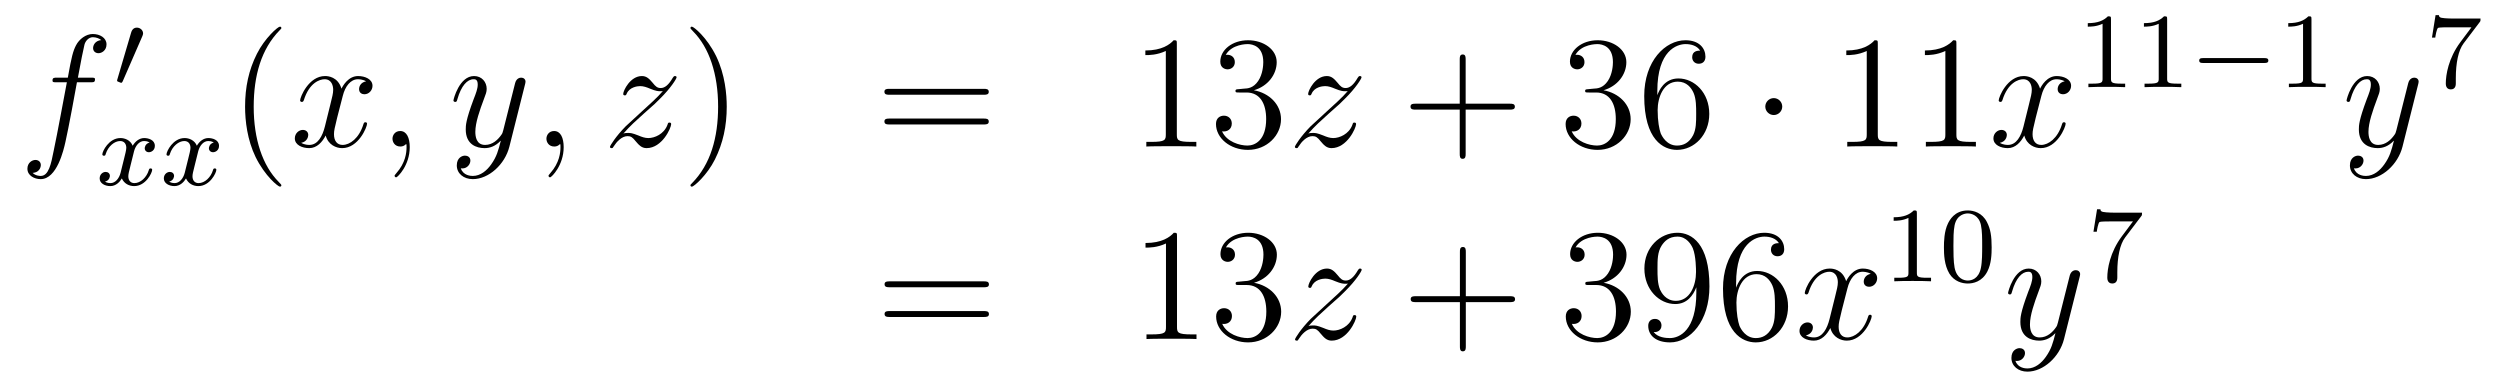 <?xml version='1.0'?>
<!-- This file was generated by dvisvgm 1.14.1 -->
<svg height='29pt' version='1.1' viewBox='0 -29 187 29' width='187pt' xmlns='http://www.w3.org/2000/svg' xmlns:xlink='http://www.w3.org/1999/xlink'>
<g id='page1'>
<g transform='matrix(1 0 0 1 -132 638)'>
<path d='M138.772 -660.846C139.011 -660.846 139.106 -660.846 139.106 -661.073C139.106 -661.192 139.011 -661.192 138.795 -661.192H137.827C138.054 -662.423 138.222 -663.272 138.317 -663.655C138.389 -663.942 138.64 -664.217 138.951 -664.217C139.202 -664.217 139.453 -664.109 139.572 -664.002C139.106 -663.954 138.963 -663.607 138.963 -663.404C138.963 -663.165 139.142 -663.021 139.369 -663.021C139.608 -663.021 139.967 -663.224 139.967 -663.679C139.967 -664.181 139.465 -664.456 138.939 -664.456C138.425 -664.456 137.923 -664.073 137.684 -663.607C137.468 -663.188 137.349 -662.758 137.074 -661.192H136.273C136.046 -661.192 135.927 -661.192 135.927 -660.977C135.927 -660.846 135.998 -660.846 136.237 -660.846H137.002C136.787 -659.734 136.297 -657.032 136.022 -655.753C135.819 -654.713 135.64 -653.84 135.042 -653.84C135.006 -653.84 134.659 -653.84 134.444 -654.067C135.054 -654.115 135.054 -654.641 135.054 -654.653C135.054 -654.892 134.874 -655.036 134.648 -655.036C134.408 -655.036 134.05 -654.832 134.05 -654.378C134.05 -653.864 134.576 -653.601 135.042 -653.601C136.261 -653.601 136.763 -655.789 136.895 -656.387C137.11 -657.307 137.696 -660.487 137.755 -660.846H138.772Z' fill-rule='evenodd'/>
<path d='M142.632 -664.257C142.672 -664.361 142.703 -664.416 142.703 -664.496C142.703 -664.759 142.464 -664.934 142.241 -664.934C141.923 -664.934 141.835 -664.655 141.803 -664.544L140.791 -661.109C140.759 -661.014 140.759 -660.99 140.759 -660.982C140.759 -660.91 140.807 -660.894 140.887 -660.87C141.03 -660.807 141.046 -660.807 141.062 -660.807C141.086 -660.807 141.133 -660.807 141.189 -660.942L142.632 -664.257Z' fill-rule='evenodd'/>
<path d='M143.192 -656.339C142.842 -656.252 142.826 -655.941 142.826 -655.909C142.826 -655.734 142.961 -655.614 143.136 -655.614S143.583 -655.75 143.583 -656.092C143.583 -656.547 143.081 -656.674 142.786 -656.674C142.411 -656.674 142.108 -656.411 141.925 -656.1C141.75 -656.523 141.336 -656.674 141.009 -656.674C140.14 -656.674 139.654 -655.678 139.654 -655.455C139.654 -655.383 139.71 -655.351 139.774 -655.351C139.869 -655.351 139.885 -655.391 139.909 -655.487C140.093 -656.068 140.571 -656.451 140.985 -656.451C141.296 -656.451 141.447 -656.228 141.447 -655.941C141.447 -655.782 141.352 -655.415 141.288 -655.16C141.232 -654.929 141.057 -654.22 141.017 -654.068C140.905 -653.638 140.618 -653.303 140.26 -653.303C140.228 -653.303 140.021 -653.303 139.853 -653.415C140.22 -653.502 140.22 -653.837 140.22 -653.845C140.22 -654.028 140.077 -654.14 139.901 -654.14C139.686 -654.14 139.455 -653.957 139.455 -653.654C139.455 -653.287 139.845 -653.08 140.252 -653.08C140.674 -653.08 140.969 -653.399 141.113 -653.654C141.288 -653.263 141.654 -653.08 142.037 -653.08C142.905 -653.08 143.383 -654.076 143.383 -654.299C143.383 -654.379 143.32 -654.403 143.264 -654.403C143.168 -654.403 143.152 -654.347 143.128 -654.267C142.969 -653.734 142.515 -653.303 142.053 -653.303C141.79 -653.303 141.598 -653.479 141.598 -653.813C141.598 -653.973 141.646 -654.156 141.758 -654.602C141.814 -654.841 141.989 -655.542 142.029 -655.694C142.14 -656.108 142.419 -656.451 142.778 -656.451C142.818 -656.451 143.025 -656.451 143.192 -656.339ZM147.992 -656.339C147.642 -656.252 147.626 -655.941 147.626 -655.909C147.626 -655.734 147.761 -655.614 147.936 -655.614S148.383 -655.75 148.383 -656.092C148.383 -656.547 147.881 -656.674 147.586 -656.674C147.211 -656.674 146.908 -656.411 146.725 -656.1C146.55 -656.523 146.136 -656.674 145.809 -656.674C144.94 -656.674 144.454 -655.678 144.454 -655.455C144.454 -655.383 144.51 -655.351 144.574 -655.351C144.669 -655.351 144.685 -655.391 144.709 -655.487C144.893 -656.068 145.371 -656.451 145.785 -656.451C146.096 -656.451 146.247 -656.228 146.247 -655.941C146.247 -655.782 146.152 -655.415 146.088 -655.16C146.032 -654.929 145.857 -654.22 145.817 -654.068C145.705 -653.638 145.418 -653.303 145.06 -653.303C145.028 -653.303 144.821 -653.303 144.653 -653.415C145.02 -653.502 145.02 -653.837 145.02 -653.845C145.02 -654.028 144.877 -654.14 144.701 -654.14C144.486 -654.14 144.255 -653.957 144.255 -653.654C144.255 -653.287 144.645 -653.08 145.052 -653.08C145.474 -653.08 145.769 -653.399 145.913 -653.654C146.088 -653.263 146.454 -653.08 146.837 -653.08C147.705 -653.08 148.183 -654.076 148.183 -654.299C148.183 -654.379 148.12 -654.403 148.064 -654.403C147.968 -654.403 147.952 -654.347 147.928 -654.267C147.769 -653.734 147.315 -653.303 146.853 -653.303C146.59 -653.303 146.398 -653.479 146.398 -653.813C146.398 -653.973 146.446 -654.156 146.558 -654.602C146.614 -654.841 146.789 -655.542 146.829 -655.694C146.94 -656.108 147.219 -656.451 147.578 -656.451C147.618 -656.451 147.825 -656.451 147.992 -656.339Z' fill-rule='evenodd'/>
<path d='M153.045 -653.135C153.045 -653.171 153.045 -653.195 152.842 -653.398C151.647 -654.606 150.977 -656.578 150.977 -659.017C150.977 -661.336 151.539 -663.332 152.926 -664.743C153.045 -664.85 153.045 -664.874 153.045 -664.91C153.045 -664.982 152.985 -665.006 152.937 -665.006C152.782 -665.006 151.802 -664.145 151.216 -662.973C150.607 -661.766 150.332 -660.487 150.332 -659.017C150.332 -657.952 150.499 -656.53 151.12 -655.251C151.826 -653.817 152.806 -653.039 152.937 -653.039C152.985 -653.039 153.045 -653.063 153.045 -653.135Z' fill-rule='evenodd'/>
<path d='M159.385 -660.917C159.002 -660.846 158.859 -660.559 158.859 -660.332C158.859 -660.045 159.086 -659.949 159.253 -659.949C159.612 -659.949 159.863 -660.26 159.863 -660.582C159.863 -661.085 159.289 -661.312 158.787 -661.312C158.058 -661.312 157.651 -660.594 157.544 -660.367C157.269 -661.264 156.528 -661.312 156.313 -661.312C155.093 -661.312 154.448 -659.746 154.448 -659.483C154.448 -659.435 154.495 -659.375 154.579 -659.375C154.675 -659.375 154.699 -659.447 154.723 -659.495C155.129 -660.822 155.93 -661.073 156.277 -661.073C156.815 -661.073 156.922 -660.571 156.922 -660.284C156.922 -660.021 156.85 -659.746 156.707 -659.172L156.301 -657.534C156.121 -656.817 155.775 -656.16 155.141 -656.16C155.081 -656.16 154.783 -656.16 154.531 -656.315C154.962 -656.399 155.057 -656.757 155.057 -656.901C155.057 -657.14 154.878 -657.283 154.651 -657.283C154.364 -657.283 154.053 -657.032 154.053 -656.65C154.053 -656.148 154.615 -655.92 155.129 -655.92C155.703 -655.92 156.11 -656.375 156.36 -656.865C156.552 -656.16 157.149 -655.92 157.592 -655.92C158.811 -655.92 159.456 -657.487 159.456 -657.749C159.456 -657.809 159.409 -657.857 159.337 -657.857C159.23 -657.857 159.217 -657.797 159.182 -657.702C158.859 -656.65 158.166 -656.16 157.628 -656.16C157.209 -656.16 156.982 -656.47 156.982 -656.96C156.982 -657.223 157.03 -657.415 157.221 -658.204L157.64 -659.829C157.819 -660.547 158.225 -661.073 158.775 -661.073C158.799 -661.073 159.134 -661.073 159.385 -660.917ZM162.649 -655.992C162.649 -656.686 162.423 -657.2 161.932 -657.2C161.55 -657.2 161.358 -656.889 161.358 -656.626C161.358 -656.363 161.538 -656.04 161.944 -656.04C162.1 -656.04 162.231 -656.088 162.339 -656.195C162.363 -656.219 162.375 -656.219 162.387 -656.219C162.41 -656.219 162.41 -656.052 162.41 -655.992C162.41 -655.598 162.339 -654.821 161.645 -654.044C161.514 -653.9 161.514 -653.876 161.514 -653.853C161.514 -653.793 161.574 -653.733 161.634 -653.733C161.729 -653.733 162.649 -654.618 162.649 -655.992Z' fill-rule='evenodd'/>
<path d='M168.739 -654.701C168.416 -654.247 167.949 -653.84 167.364 -653.84C167.22 -653.84 166.646 -653.864 166.467 -654.414C166.503 -654.402 166.563 -654.402 166.587 -654.402C166.945 -654.402 167.184 -654.713 167.184 -654.988C167.184 -655.263 166.957 -655.359 166.778 -655.359C166.587 -655.359 166.168 -655.215 166.168 -654.629C166.168 -654.02 166.682 -653.601 167.364 -653.601C168.559 -653.601 169.766 -654.701 170.101 -656.028L171.273 -660.69C171.285 -660.75 171.309 -660.822 171.309 -660.893C171.309 -661.073 171.165 -661.192 170.986 -661.192C170.878 -661.192 170.627 -661.144 170.532 -660.786L169.647 -657.271C169.587 -657.056 169.587 -657.032 169.491 -656.901C169.252 -656.566 168.858 -656.16 168.284 -656.16C167.615 -656.16 167.555 -656.817 167.555 -657.14C167.555 -657.821 167.878 -658.742 168.201 -659.602C168.332 -659.949 168.404 -660.116 168.404 -660.355C168.404 -660.858 168.045 -661.312 167.459 -661.312C166.359 -661.312 165.917 -659.578 165.917 -659.483C165.917 -659.435 165.965 -659.375 166.049 -659.375C166.156 -659.375 166.168 -659.423 166.216 -659.59C166.503 -660.594 166.957 -661.073 167.424 -661.073C167.531 -661.073 167.734 -661.073 167.734 -660.678C167.734 -660.367 167.603 -660.021 167.424 -659.567C166.838 -658 166.838 -657.606 166.838 -657.319C166.838 -656.183 167.651 -655.92 168.248 -655.92C168.595 -655.92 169.026 -656.028 169.444 -656.47L169.456 -656.458C169.276 -655.753 169.157 -655.287 168.739 -654.701Z' fill-rule='evenodd'/>
<path d='M174.163 -655.992C174.163 -656.686 173.936 -657.2 173.446 -657.2C173.064 -657.2 172.872 -656.889 172.872 -656.626C172.872 -656.363 173.052 -656.04 173.458 -656.04C173.614 -656.04 173.745 -656.088 173.853 -656.195C173.876 -656.219 173.889 -656.219 173.901 -656.219C173.924 -656.219 173.924 -656.052 173.924 -655.992C173.924 -655.598 173.853 -654.821 173.159 -654.044C173.028 -653.9 173.028 -653.876 173.028 -653.853C173.028 -653.793 173.088 -653.733 173.147 -653.733C173.243 -653.733 174.163 -654.618 174.163 -655.992Z' fill-rule='evenodd'/>
<path d='M178.629 -657.008C179.143 -657.594 179.561 -657.965 180.159 -658.503C180.876 -659.124 181.187 -659.423 181.354 -659.602C182.191 -660.427 182.609 -661.121 182.609 -661.216C182.609 -661.312 182.514 -661.312 182.49 -661.312C182.406 -661.312 182.382 -661.264 182.322 -661.18C182.024 -660.666 181.737 -660.415 181.426 -660.415C181.175 -660.415 181.043 -660.523 180.816 -660.81C180.565 -661.108 180.362 -661.312 180.015 -661.312C179.143 -661.312 178.617 -660.224 178.617 -659.973C178.617 -659.937 178.629 -659.865 178.736 -659.865C178.832 -659.865 178.844 -659.913 178.88 -659.997C179.083 -660.475 179.657 -660.559 179.884 -660.559C180.135 -660.559 180.374 -660.475 180.625 -660.367C181.079 -660.176 181.271 -660.176 181.39 -660.176C181.474 -660.176 181.522 -660.176 181.582 -660.188C181.187 -659.722 180.542 -659.148 180.003 -658.658L178.796 -657.546C178.067 -656.805 177.625 -656.1 177.625 -656.016C177.625 -655.944 177.684 -655.92 177.756 -655.92C177.828 -655.92 177.84 -655.932 177.923 -656.076C178.115 -656.375 178.497 -656.817 178.94 -656.817C179.191 -656.817 179.31 -656.733 179.549 -656.434C179.776 -656.172 179.98 -655.92 180.362 -655.92C181.534 -655.92 182.203 -657.439 182.203 -657.713C182.203 -657.761 182.191 -657.833 182.072 -657.833C181.976 -657.833 181.964 -657.785 181.928 -657.666C181.665 -656.96 180.96 -656.673 180.494 -656.673C180.243 -656.673 180.003 -656.757 179.753 -656.865C179.274 -657.056 179.143 -657.056 178.988 -657.056C178.868 -657.056 178.736 -657.056 178.629 -657.008Z' fill-rule='evenodd'/>
<path d='M186.36 -659.017C186.36 -659.925 186.241 -661.407 185.571 -662.794C184.866 -664.228 183.886 -665.006 183.754 -665.006C183.706 -665.006 183.647 -664.982 183.647 -664.91C183.647 -664.874 183.647 -664.85 183.85 -664.647C185.045 -663.44 185.715 -661.467 185.715 -659.028C185.715 -656.709 185.153 -654.713 183.766 -653.302C183.647 -653.195 183.647 -653.171 183.647 -653.135C183.647 -653.063 183.706 -653.039 183.754 -653.039C183.909 -653.039 184.89 -653.9 185.476 -655.072C186.085 -656.291 186.36 -657.582 186.36 -659.017Z' fill-rule='evenodd'/>
<path d='M205.577 -659.913C205.744 -659.913 205.96 -659.913 205.96 -660.128C205.96 -660.355 205.756 -660.355 205.577 -660.355H198.535C198.368 -660.355 198.154 -660.355 198.154 -660.14C198.154 -659.913 198.356 -659.913 198.535 -659.913H205.577ZM205.577 -657.69C205.744 -657.69 205.96 -657.69 205.96 -657.905C205.96 -658.132 205.756 -658.132 205.577 -658.132H198.535C198.368 -658.132 198.154 -658.132 198.154 -657.917C198.154 -657.69 198.356 -657.69 198.535 -657.69H205.577Z' fill-rule='evenodd'/>
<path d='M220.027 -663.702C220.027 -663.978 220.027 -663.989 219.788 -663.989C219.502 -663.667 218.904 -663.224 217.673 -663.224V-662.878C217.948 -662.878 218.545 -662.878 219.203 -663.188V-656.96C219.203 -656.53 219.167 -656.387 218.114 -656.387H217.745V-656.04C218.068 -656.064 219.227 -656.064 219.622 -656.064C220.015 -656.064 221.164 -656.064 221.486 -656.04V-656.387H221.116C220.063 -656.387 220.027 -656.53 220.027 -656.96V-663.702ZM224.664 -660.332C224.461 -660.32 224.413 -660.307 224.413 -660.2C224.413 -660.081 224.473 -660.081 224.688 -660.081H225.238C226.254 -660.081 226.709 -659.244 226.709 -658.096C226.709 -656.53 225.895 -656.112 225.31 -656.112C224.736 -656.112 223.756 -656.387 223.409 -657.176C223.792 -657.116 224.138 -657.331 224.138 -657.761C224.138 -658.108 223.888 -658.347 223.553 -658.347C223.266 -658.347 222.955 -658.18 222.955 -657.726C222.955 -656.662 224.018 -655.789 225.346 -655.789C226.768 -655.789 227.82 -656.877 227.82 -658.084C227.82 -659.184 226.936 -660.045 225.788 -660.248C226.828 -660.547 227.497 -661.419 227.497 -662.352C227.497 -663.296 226.517 -663.989 225.358 -663.989C224.162 -663.989 223.278 -663.26 223.278 -662.388C223.278 -661.909 223.648 -661.814 223.828 -661.814C224.078 -661.814 224.365 -661.993 224.365 -662.352C224.365 -662.734 224.078 -662.902 223.816 -662.902C223.744 -662.902 223.72 -662.902 223.684 -662.89C224.138 -663.702 225.262 -663.702 225.322 -663.702C225.716 -663.702 226.493 -663.523 226.493 -662.352C226.493 -662.125 226.458 -661.455 226.111 -660.941C225.752 -660.415 225.346 -660.379 225.023 -660.367L224.664 -660.332Z' fill-rule='evenodd'/>
<path d='M229.861 -657.008C230.375 -657.594 230.794 -657.965 231.391 -658.503C232.109 -659.124 232.418 -659.423 232.586 -659.602C233.423 -660.427 233.842 -661.121 233.842 -661.216C233.842 -661.312 233.746 -661.312 233.722 -661.312C233.639 -661.312 233.615 -661.264 233.555 -661.18C233.256 -660.666 232.969 -660.415 232.658 -660.415C232.408 -660.415 232.276 -660.523 232.049 -660.81C231.797 -661.108 231.594 -661.312 231.247 -661.312C230.375 -661.312 229.849 -660.224 229.849 -659.973C229.849 -659.937 229.861 -659.865 229.968 -659.865C230.064 -659.865 230.076 -659.913 230.112 -659.997C230.315 -660.475 230.888 -660.559 231.116 -660.559C231.367 -660.559 231.606 -660.475 231.857 -660.367C232.312 -660.176 232.502 -660.176 232.622 -660.176C232.705 -660.176 232.753 -660.176 232.813 -660.188C232.418 -659.722 231.774 -659.148 231.235 -658.658L230.028 -657.546C229.298 -656.805 228.857 -656.1 228.857 -656.016C228.857 -655.944 228.917 -655.92 228.989 -655.92C229.06 -655.92 229.072 -655.932 229.156 -656.076C229.346 -656.375 229.729 -656.817 230.172 -656.817C230.423 -656.817 230.543 -656.733 230.782 -656.434C231.008 -656.172 231.211 -655.92 231.594 -655.92C232.765 -655.92 233.435 -657.439 233.435 -657.713C233.435 -657.761 233.423 -657.833 233.304 -657.833C233.208 -657.833 233.196 -657.785 233.16 -657.666C232.897 -656.96 232.192 -656.673 231.726 -656.673C231.474 -656.673 231.235 -656.757 230.984 -656.865C230.507 -657.056 230.375 -657.056 230.22 -657.056C230.1 -657.056 229.968 -657.056 229.861 -657.008Z' fill-rule='evenodd'/>
<path d='M241.631 -658.801H244.93C245.098 -658.801 245.312 -658.801 245.312 -659.017C245.312 -659.244 245.11 -659.244 244.93 -659.244H241.631V-662.543C241.631 -662.71 241.631 -662.926 241.416 -662.926C241.188 -662.926 241.188 -662.722 241.188 -662.543V-659.244H237.889C237.721 -659.244 237.506 -659.244 237.506 -659.028C237.506 -658.801 237.71 -658.801 237.889 -658.801H241.188V-655.502C241.188 -655.335 241.188 -655.12 241.404 -655.12C241.631 -655.12 241.631 -655.323 241.631 -655.502V-658.801Z' fill-rule='evenodd'/>
<path d='M250.818 -660.332C250.614 -660.32 250.567 -660.307 250.567 -660.2C250.567 -660.081 250.627 -660.081 250.842 -660.081H251.392C252.408 -660.081 252.862 -659.244 252.862 -658.096C252.862 -656.53 252.049 -656.112 251.464 -656.112C250.89 -656.112 249.91 -656.387 249.563 -657.176C249.946 -657.116 250.291 -657.331 250.291 -657.761C250.291 -658.108 250.04 -658.347 249.706 -658.347C249.419 -658.347 249.108 -658.18 249.108 -657.726C249.108 -656.662 250.172 -655.789 251.5 -655.789C252.922 -655.789 253.974 -656.877 253.974 -658.084C253.974 -659.184 253.09 -660.045 251.941 -660.248C252.982 -660.547 253.651 -661.419 253.651 -662.352C253.651 -663.296 252.671 -663.989 251.512 -663.989C250.315 -663.989 249.431 -663.26 249.431 -662.388C249.431 -661.909 249.802 -661.814 249.982 -661.814C250.232 -661.814 250.519 -661.993 250.519 -662.352C250.519 -662.734 250.232 -662.902 249.97 -662.902C249.898 -662.902 249.874 -662.902 249.838 -662.89C250.291 -663.702 251.416 -663.702 251.476 -663.702C251.87 -663.702 252.647 -663.523 252.647 -662.352C252.647 -662.125 252.611 -661.455 252.264 -660.941C251.905 -660.415 251.5 -660.379 251.177 -660.367L250.818 -660.332ZM255.968 -660.2C255.968 -663.224 257.438 -663.702 258.084 -663.702C258.515 -663.702 258.946 -663.571 259.172 -663.213C259.028 -663.213 258.575 -663.213 258.575 -662.722C258.575 -662.459 258.754 -662.232 259.064 -662.232C259.363 -662.232 259.567 -662.412 259.567 -662.758C259.567 -663.38 259.112 -663.989 258.072 -663.989C256.566 -663.989 254.988 -662.448 254.988 -659.817C254.988 -656.53 256.423 -655.789 257.438 -655.789C258.742 -655.789 259.854 -656.925 259.854 -658.479C259.854 -660.068 258.742 -661.132 257.546 -661.132C256.482 -661.132 256.088 -660.212 255.968 -659.877V-660.2ZM257.438 -656.112C256.686 -656.112 256.327 -656.781 256.219 -657.032C256.112 -657.343 255.992 -657.929 255.992 -658.766C255.992 -659.71 256.423 -660.893 257.498 -660.893C258.156 -660.893 258.503 -660.451 258.683 -660.045C258.874 -659.602 258.874 -659.005 258.874 -658.491C258.874 -657.881 258.874 -657.343 258.647 -656.889C258.347 -656.315 257.917 -656.112 257.438 -656.112Z' fill-rule='evenodd'/>
<path d='M265.312 -659.028C265.312 -659.375 265.025 -659.662 264.678 -659.662S264.044 -659.375 264.044 -659.028C264.044 -658.682 264.331 -658.395 264.678 -658.395S265.312 -658.682 265.312 -659.028Z' fill-rule='evenodd'/>
<path d='M272.459 -663.702C272.459 -663.978 272.459 -663.989 272.219 -663.989C271.932 -663.667 271.334 -663.224 270.103 -663.224V-662.878C270.378 -662.878 270.976 -662.878 271.633 -663.188V-656.96C271.633 -656.53 271.597 -656.387 270.546 -656.387H270.175V-656.04C270.498 -656.064 271.657 -656.064 272.052 -656.064C272.447 -656.064 273.594 -656.064 273.917 -656.04V-656.387H273.546C272.495 -656.387 272.459 -656.53 272.459 -656.96V-663.702ZM278.338 -663.702C278.338 -663.978 278.338 -663.989 278.099 -663.989C277.812 -663.667 277.214 -663.224 275.983 -663.224V-662.878C276.258 -662.878 276.856 -662.878 277.513 -663.188V-656.96C277.513 -656.53 277.477 -656.387 276.425 -656.387H276.055V-656.04C276.378 -656.064 277.537 -656.064 277.932 -656.064C278.327 -656.064 279.474 -656.064 279.797 -656.04V-656.387H279.426C278.374 -656.387 278.338 -656.53 278.338 -656.96V-663.702Z' fill-rule='evenodd'/>
<path d='M286.44 -660.917C286.057 -660.846 285.913 -660.559 285.913 -660.332C285.913 -660.045 286.141 -659.949 286.308 -659.949C286.667 -659.949 286.918 -660.26 286.918 -660.582C286.918 -661.085 286.344 -661.312 285.841 -661.312C285.113 -661.312 284.706 -660.594 284.598 -660.367C284.323 -661.264 283.583 -661.312 283.367 -661.312C282.148 -661.312 281.502 -659.746 281.502 -659.483C281.502 -659.435 281.55 -659.375 281.634 -659.375C281.73 -659.375 281.754 -659.447 281.777 -659.495C282.184 -660.822 282.985 -661.073 283.332 -661.073C283.87 -661.073 283.978 -660.571 283.978 -660.284C283.978 -660.021 283.906 -659.746 283.762 -659.172L283.356 -657.534C283.176 -656.817 282.829 -656.16 282.196 -656.16C282.136 -656.16 281.837 -656.16 281.586 -656.315C282.017 -656.399 282.112 -656.757 282.112 -656.901C282.112 -657.14 281.933 -657.283 281.706 -657.283C281.419 -657.283 281.108 -657.032 281.108 -656.65C281.108 -656.148 281.67 -655.92 282.184 -655.92C282.757 -655.92 283.164 -656.375 283.415 -656.865C283.607 -656.16 284.204 -655.92 284.646 -655.92C285.865 -655.92 286.511 -657.487 286.511 -657.749C286.511 -657.809 286.463 -657.857 286.392 -657.857C286.284 -657.857 286.272 -657.797 286.236 -657.702C285.913 -656.65 285.22 -656.16 284.682 -656.16C284.264 -656.16 284.036 -656.47 284.036 -656.96C284.036 -657.223 284.084 -657.415 284.275 -658.204L284.694 -659.829C284.874 -660.547 285.28 -661.073 285.83 -661.073C285.854 -661.073 286.188 -661.073 286.44 -660.917Z' fill-rule='evenodd'/>
<path d='M289.902 -665.556C289.902 -665.771 289.886 -665.779 289.67 -665.779C289.344 -665.46 288.922 -665.269 288.166 -665.269V-665.006C288.38 -665.006 288.81 -665.006 289.272 -665.221V-661.133C289.272 -660.838 289.249 -660.743 288.492 -660.743H288.212V-660.48C288.539 -660.504 289.225 -660.504 289.584 -660.504C289.942 -660.504 290.635 -660.504 290.962 -660.48V-660.743H290.683C289.926 -660.743 289.902 -660.838 289.902 -661.133V-665.556ZM294.102 -665.556C294.102 -665.771 294.086 -665.779 293.87 -665.779C293.544 -665.46 293.122 -665.269 292.366 -665.269V-665.006C292.58 -665.006 293.01 -665.006 293.472 -665.221V-661.133C293.472 -660.838 293.449 -660.743 292.692 -660.743H292.412V-660.48C292.739 -660.504 293.425 -660.504 293.784 -660.504C294.142 -660.504 294.835 -660.504 295.162 -660.48V-660.743H294.883C294.126 -660.743 294.102 -660.838 294.102 -661.133V-665.556Z' fill-rule='evenodd'/>
<path d='M301.368 -662.289C301.496 -662.289 301.672 -662.289 301.672 -662.472C301.672 -662.655 301.496 -662.655 301.368 -662.655H296.802C296.675 -662.655 296.5 -662.655 296.5 -662.472C296.5 -662.289 296.675 -662.289 296.802 -662.289H301.368Z' fill-rule='evenodd'/>
<path d='M304.898 -665.556C304.898 -665.771 304.883 -665.779 304.667 -665.779C304.34 -665.46 303.918 -665.269 303.161 -665.269V-665.006C303.376 -665.006 303.806 -665.006 304.268 -665.221V-661.133C304.268 -660.838 304.244 -660.743 303.487 -660.743H303.209V-660.48C303.535 -660.504 304.22 -660.504 304.579 -660.504S305.632 -660.504 305.958 -660.48V-660.743H305.678C304.922 -660.743 304.898 -660.838 304.898 -661.133V-665.556Z' fill-rule='evenodd'/>
<path d='M310.344 -654.701C310.021 -654.247 309.556 -653.84 308.969 -653.84C308.826 -653.84 308.252 -653.864 308.072 -654.414C308.108 -654.402 308.168 -654.402 308.192 -654.402C308.551 -654.402 308.79 -654.713 308.79 -654.988C308.79 -655.263 308.563 -655.359 308.383 -655.359C308.192 -655.359 307.774 -655.215 307.774 -654.629C307.774 -654.02 308.288 -653.601 308.969 -653.601C310.165 -653.601 311.372 -654.701 311.706 -656.028L312.878 -660.69C312.89 -660.75 312.914 -660.822 312.914 -660.893C312.914 -661.073 312.77 -661.192 312.592 -661.192C312.484 -661.192 312.233 -661.144 312.137 -660.786L311.252 -657.271C311.192 -657.056 311.192 -657.032 311.096 -656.901C310.858 -656.566 310.464 -656.16 309.889 -656.16C309.221 -656.16 309.161 -656.817 309.161 -657.14C309.161 -657.821 309.484 -658.742 309.806 -659.602C309.937 -659.949 310.009 -660.116 310.009 -660.355C310.009 -660.858 309.65 -661.312 309.065 -661.312C307.966 -661.312 307.523 -659.578 307.523 -659.483C307.523 -659.435 307.571 -659.375 307.655 -659.375C307.762 -659.375 307.774 -659.423 307.822 -659.59C308.108 -660.594 308.563 -661.073 309.029 -661.073C309.137 -661.073 309.34 -661.073 309.34 -660.678C309.34 -660.367 309.209 -660.021 309.029 -659.567C308.443 -658 308.443 -657.606 308.443 -657.319C308.443 -656.183 309.257 -655.92 309.853 -655.92C310.201 -655.92 310.631 -656.028 311.05 -656.47L311.062 -656.458C310.882 -655.753 310.762 -655.287 310.344 -654.701Z' fill-rule='evenodd'/>
<path d='M317.472 -665.333C317.544 -665.42 317.544 -665.436 317.544 -665.612H315.52C315.32 -665.612 315.073 -665.62 314.874 -665.636C314.46 -665.667 314.452 -665.739 314.428 -665.867H314.18L313.91 -664.185H314.158C314.173 -664.305 314.261 -664.855 314.372 -664.918C314.46 -664.958 315.058 -664.958 315.178 -664.958H316.866L316.045 -663.858C315.137 -662.647 314.946 -661.388 314.946 -660.759C314.946 -660.679 314.946 -660.313 315.32 -660.313S315.695 -660.671 315.695 -660.767V-661.149C315.695 -662.297 315.887 -663.237 316.277 -663.755L317.472 -665.333Z' fill-rule='evenodd'/>
<path d='M205.589 -645.513C205.757 -645.513 205.972 -645.513 205.972 -645.728C205.972 -645.955 205.769 -645.955 205.589 -645.955H198.548C198.38 -645.955 198.166 -645.955 198.166 -645.74C198.166 -645.513 198.368 -645.513 198.548 -645.513H205.589ZM205.589 -643.29C205.757 -643.29 205.972 -643.29 205.972 -643.505C205.972 -643.732 205.769 -643.732 205.589 -643.732H198.548C198.38 -643.732 198.166 -643.732 198.166 -643.517C198.166 -643.29 198.368 -643.29 198.548 -643.29H205.589Z' fill-rule='evenodd'/>
<path d='M220.04 -649.302C220.04 -649.578 220.04 -649.589 219.8 -649.589C219.514 -649.267 218.916 -648.824 217.685 -648.824V-648.478C217.96 -648.478 218.557 -648.478 219.215 -648.788V-642.56C219.215 -642.13 219.179 -641.987 218.128 -641.987H217.757V-641.64C218.08 -641.664 219.239 -641.664 219.634 -641.664C220.028 -641.664 221.176 -641.664 221.498 -641.64V-641.987H221.128C220.076 -641.987 220.04 -642.13 220.04 -642.56V-649.302ZM224.677 -645.932C224.473 -645.92 224.425 -645.907 224.425 -645.8C224.425 -645.681 224.485 -645.681 224.7 -645.681H225.251C226.266 -645.681 226.721 -644.844 226.721 -643.696C226.721 -642.13 225.908 -641.712 225.322 -641.712C224.748 -641.712 223.768 -641.987 223.422 -642.776C223.804 -642.716 224.15 -642.931 224.15 -643.361C224.15 -643.708 223.9 -643.947 223.565 -643.947C223.278 -643.947 222.967 -643.78 222.967 -643.326C222.967 -642.262 224.032 -641.389 225.358 -641.389C226.781 -641.389 227.832 -642.477 227.832 -643.684C227.832 -644.784 226.948 -645.645 225.8 -645.848C226.841 -646.147 227.51 -647.019 227.51 -647.952C227.51 -648.896 226.53 -649.589 225.37 -649.589C224.174 -649.589 223.29 -648.86 223.29 -647.988C223.29 -647.509 223.661 -647.414 223.84 -647.414C224.09 -647.414 224.377 -647.593 224.377 -647.952C224.377 -648.334 224.09 -648.502 223.828 -648.502C223.756 -648.502 223.733 -648.502 223.697 -648.49C224.15 -649.302 225.275 -649.302 225.334 -649.302C225.728 -649.302 226.506 -649.123 226.506 -647.952C226.506 -647.725 226.47 -647.055 226.123 -646.541C225.764 -646.015 225.358 -645.979 225.035 -645.967L224.677 -645.932Z' fill-rule='evenodd'/>
<path d='M229.873 -642.608C230.387 -643.194 230.806 -643.565 231.403 -644.103C232.121 -644.724 232.432 -645.023 232.598 -645.202C233.436 -646.027 233.854 -646.721 233.854 -646.816C233.854 -646.912 233.758 -646.912 233.735 -646.912C233.651 -646.912 233.627 -646.864 233.567 -646.78C233.268 -646.266 232.981 -646.015 232.67 -646.015C232.42 -646.015 232.288 -646.123 232.061 -646.41C231.81 -646.708 231.606 -646.912 231.259 -646.912C230.387 -646.912 229.861 -645.824 229.861 -645.573C229.861 -645.537 229.873 -645.465 229.981 -645.465C230.076 -645.465 230.088 -645.513 230.124 -645.597C230.328 -646.075 230.902 -646.159 231.128 -646.159C231.379 -646.159 231.618 -646.075 231.869 -645.967C232.324 -645.776 232.516 -645.776 232.634 -645.776C232.718 -645.776 232.766 -645.776 232.826 -645.788C232.432 -645.322 231.786 -644.748 231.248 -644.258L230.041 -643.146C229.312 -642.405 228.869 -641.7 228.869 -641.616C228.869 -641.544 228.929 -641.52 229.001 -641.52C229.072 -641.52 229.084 -641.532 229.168 -641.676C229.36 -641.975 229.741 -642.417 230.184 -642.417C230.435 -642.417 230.555 -642.333 230.794 -642.034C231.02 -641.772 231.224 -641.52 231.606 -641.52C232.778 -641.52 233.448 -643.039 233.448 -643.313C233.448 -643.361 233.436 -643.433 233.316 -643.433C233.22 -643.433 233.208 -643.385 233.172 -643.266C232.909 -642.56 232.204 -642.273 231.738 -642.273C231.487 -642.273 231.248 -642.357 230.996 -642.465C230.519 -642.656 230.387 -642.656 230.232 -642.656C230.112 -642.656 229.981 -642.656 229.873 -642.608Z' fill-rule='evenodd'/>
<path d='M241.643 -644.401H244.943C245.11 -644.401 245.326 -644.401 245.326 -644.617C245.326 -644.844 245.122 -644.844 244.943 -644.844H241.643V-648.143C241.643 -648.31 241.643 -648.526 241.428 -648.526C241.201 -648.526 241.201 -648.322 241.201 -648.143V-644.844H237.901C237.734 -644.844 237.52 -644.844 237.52 -644.628C237.52 -644.401 237.722 -644.401 237.901 -644.401H241.201V-641.102C241.201 -640.935 241.201 -640.72 241.416 -640.72C241.643 -640.72 241.643 -640.923 241.643 -641.102V-644.401Z' fill-rule='evenodd'/>
<path d='M250.83 -645.932C250.627 -645.92 250.579 -645.907 250.579 -645.8C250.579 -645.681 250.639 -645.681 250.854 -645.681H251.404C252.42 -645.681 252.875 -644.844 252.875 -643.696C252.875 -642.13 252.061 -641.712 251.476 -641.712C250.902 -641.712 249.922 -641.987 249.575 -642.776C249.958 -642.716 250.304 -642.931 250.304 -643.361C250.304 -643.708 250.054 -643.947 249.719 -643.947C249.432 -643.947 249.121 -643.78 249.121 -643.326C249.121 -642.262 250.184 -641.389 251.512 -641.389C252.934 -641.389 253.986 -642.477 253.986 -643.684C253.986 -644.784 253.102 -645.645 251.953 -645.848C252.994 -646.147 253.663 -647.019 253.663 -647.952C253.663 -648.896 252.683 -649.589 251.524 -649.589C250.328 -649.589 249.444 -648.86 249.444 -647.988C249.444 -647.509 249.814 -647.414 249.994 -647.414C250.244 -647.414 250.531 -647.593 250.531 -647.952C250.531 -648.334 250.244 -648.502 249.982 -648.502C249.91 -648.502 249.886 -648.502 249.85 -648.49C250.304 -649.302 251.428 -649.302 251.488 -649.302C251.882 -649.302 252.659 -649.123 252.659 -647.952C252.659 -647.725 252.624 -647.055 252.276 -646.541C251.918 -646.015 251.512 -645.979 251.189 -645.967L250.83 -645.932ZM258.886 -645.119C258.886 -642.297 257.63 -641.712 256.913 -641.712C256.626 -641.712 255.992 -641.748 255.694 -642.166H255.766C255.85 -642.142 256.279 -642.214 256.279 -642.656C256.279 -642.919 256.1 -643.146 255.79 -643.146C255.479 -643.146 255.288 -642.943 255.288 -642.632C255.288 -641.891 255.886 -641.389 256.925 -641.389C258.42 -641.389 259.866 -642.979 259.866 -645.573C259.866 -648.788 258.527 -649.589 257.476 -649.589C256.16 -649.589 255 -648.49 255 -646.912C255 -645.334 256.112 -644.258 257.308 -644.258C258.192 -644.258 258.647 -644.903 258.886 -645.513V-645.119ZM257.356 -644.497C256.602 -644.497 256.279 -645.107 256.172 -645.334C255.98 -645.788 255.98 -646.362 255.98 -646.9C255.98 -647.569 255.98 -648.143 256.292 -648.633C256.507 -648.956 256.83 -649.302 257.476 -649.302C258.156 -649.302 258.503 -648.705 258.623 -648.43C258.862 -647.844 258.862 -646.828 258.862 -646.649C258.862 -645.645 258.408 -644.497 257.356 -644.497ZM261.86 -645.8C261.86 -648.824 263.332 -649.302 263.977 -649.302C264.407 -649.302 264.838 -649.171 265.064 -648.813C264.922 -648.813 264.467 -648.813 264.467 -648.322C264.467 -648.059 264.646 -647.832 264.958 -647.832C265.255 -647.832 265.459 -648.012 265.459 -648.358C265.459 -648.98 265.004 -649.589 263.965 -649.589C262.458 -649.589 260.88 -648.048 260.88 -645.417C260.88 -642.13 262.315 -641.389 263.332 -641.389C264.635 -641.389 265.746 -642.525 265.746 -644.079C265.746 -645.668 264.635 -646.732 263.438 -646.732C262.375 -646.732 261.98 -645.812 261.86 -645.477V-645.8ZM263.332 -641.712C262.578 -641.712 262.219 -642.381 262.111 -642.632C262.004 -642.943 261.884 -643.529 261.884 -644.366C261.884 -645.31 262.315 -646.493 263.392 -646.493C264.048 -646.493 264.395 -646.051 264.575 -645.645C264.766 -645.202 264.766 -644.605 264.766 -644.091C264.766 -643.481 264.766 -642.943 264.539 -642.489C264.24 -641.915 263.809 -641.712 263.332 -641.712Z' fill-rule='evenodd'/>
<path d='M271.933 -646.517C271.552 -646.446 271.408 -646.159 271.408 -645.932C271.408 -645.645 271.634 -645.549 271.802 -645.549C272.161 -645.549 272.412 -645.86 272.412 -646.182C272.412 -646.685 271.838 -646.912 271.336 -646.912C270.607 -646.912 270.2 -646.194 270.092 -645.967C269.818 -646.864 269.076 -646.912 268.861 -646.912C267.642 -646.912 266.996 -645.346 266.996 -645.083C266.996 -645.035 267.044 -644.975 267.128 -644.975C267.223 -644.975 267.247 -645.047 267.271 -645.095C267.678 -646.422 268.478 -646.673 268.825 -646.673C269.364 -646.673 269.471 -646.171 269.471 -645.884C269.471 -645.621 269.399 -645.346 269.256 -644.772L268.849 -643.134C268.67 -642.417 268.324 -641.76 267.69 -641.76C267.63 -641.76 267.331 -641.76 267.08 -641.915C267.51 -641.999 267.606 -642.357 267.606 -642.501C267.606 -642.74 267.427 -642.883 267.2 -642.883C266.912 -642.883 266.602 -642.632 266.602 -642.25C266.602 -641.748 267.164 -641.52 267.678 -641.52C268.252 -641.52 268.658 -641.975 268.909 -642.465C269.1 -641.76 269.699 -641.52 270.14 -641.52C271.36 -641.52 272.005 -643.087 272.005 -643.349C272.005 -643.409 271.957 -643.457 271.885 -643.457C271.778 -643.457 271.766 -643.397 271.73 -643.302C271.408 -642.25 270.714 -641.76 270.176 -641.76C269.758 -641.76 269.531 -642.07 269.531 -642.56C269.531 -642.823 269.579 -643.015 269.77 -643.804L270.188 -645.429C270.367 -646.147 270.774 -646.673 271.324 -646.673C271.348 -646.673 271.682 -646.673 271.933 -646.517Z' fill-rule='evenodd'/>
<path d='M275.382 -651.036C275.382 -651.251 275.366 -651.259 275.15 -651.259C274.824 -650.94 274.402 -650.749 273.646 -650.749V-650.486C273.86 -650.486 274.29 -650.486 274.752 -650.701V-646.613C274.752 -646.318 274.729 -646.223 273.972 -646.223H273.692V-645.96C274.019 -645.984 274.705 -645.984 275.064 -645.984C275.422 -645.984 276.115 -645.984 276.442 -645.96V-646.223H276.163C275.406 -646.223 275.382 -646.318 275.382 -646.613V-651.036ZM280.976 -648.502C280.976 -649.354 280.889 -649.872 280.626 -650.382C280.276 -651.084 279.63 -651.259 279.192 -651.259C278.188 -651.259 277.82 -650.51 277.709 -650.287C277.422 -649.705 277.406 -648.916 277.406 -648.502C277.406 -647.976 277.43 -647.171 277.813 -646.534C278.179 -645.944 278.77 -645.793 279.192 -645.793C279.574 -645.793 280.259 -645.912 280.658 -646.701C280.952 -647.275 280.976 -647.984 280.976 -648.502ZM279.192 -646.016C278.921 -646.016 278.371 -646.143 278.203 -646.98C278.116 -647.434 278.116 -648.183 278.116 -648.597C278.116 -649.147 278.116 -649.705 278.203 -650.143C278.371 -650.956 278.993 -651.036 279.192 -651.036C279.462 -651.036 280.013 -650.9 280.172 -650.175C280.267 -649.737 280.267 -649.139 280.267 -648.597C280.267 -648.127 280.267 -647.41 280.172 -646.964C280.004 -646.127 279.455 -646.016 279.192 -646.016Z' fill-rule='evenodd'/>
<path d='M285.024 -640.301C284.701 -639.847 284.236 -639.44 283.649 -639.44C283.506 -639.44 282.932 -639.464 282.752 -640.014C282.788 -640.002 282.848 -640.002 282.872 -640.002C283.231 -640.002 283.47 -640.313 283.47 -640.588C283.47 -640.863 283.243 -640.959 283.063 -640.959C282.872 -640.959 282.454 -640.815 282.454 -640.229C282.454 -639.62 282.968 -639.201 283.649 -639.201C284.845 -639.201 286.052 -640.301 286.386 -641.628L287.558 -646.29C287.57 -646.35 287.594 -646.422 287.594 -646.493C287.594 -646.673 287.45 -646.792 287.272 -646.792C287.164 -646.792 286.913 -646.744 286.817 -646.386L285.932 -642.871C285.872 -642.656 285.872 -642.632 285.776 -642.501C285.538 -642.166 285.144 -641.76 284.569 -641.76C283.901 -641.76 283.841 -642.417 283.841 -642.74C283.841 -643.421 284.164 -644.342 284.486 -645.202C284.617 -645.549 284.689 -645.716 284.689 -645.955C284.689 -646.458 284.33 -646.912 283.745 -646.912C282.646 -646.912 282.203 -645.178 282.203 -645.083C282.203 -645.035 282.251 -644.975 282.335 -644.975C282.442 -644.975 282.454 -645.023 282.502 -645.19C282.788 -646.194 283.243 -646.673 283.709 -646.673C283.817 -646.673 284.02 -646.673 284.02 -646.278C284.02 -645.967 283.889 -645.621 283.709 -645.167C283.123 -643.6 283.123 -643.206 283.123 -642.919C283.123 -641.783 283.937 -641.52 284.533 -641.52C284.881 -641.52 285.311 -641.628 285.73 -642.07L285.742 -642.058C285.562 -641.353 285.442 -640.887 285.024 -640.301Z' fill-rule='evenodd'/>
<path d='M292.152 -650.813C292.224 -650.9 292.224 -650.916 292.224 -651.092H290.2C290 -651.092 289.753 -651.1 289.554 -651.116C289.14 -651.147 289.132 -651.219 289.108 -651.347H288.86L288.59 -649.665H288.838C288.853 -649.785 288.941 -650.335 289.052 -650.398C289.14 -650.438 289.738 -650.438 289.858 -650.438H291.546L290.725 -649.338C289.817 -648.127 289.626 -646.868 289.626 -646.239C289.626 -646.159 289.626 -645.793 290 -645.793C290.375 -645.793 290.375 -646.151 290.375 -646.247V-646.629C290.375 -647.777 290.567 -648.717 290.957 -649.235L292.152 -650.813Z' fill-rule='evenodd'/>
</g>
</g>
</svg>
